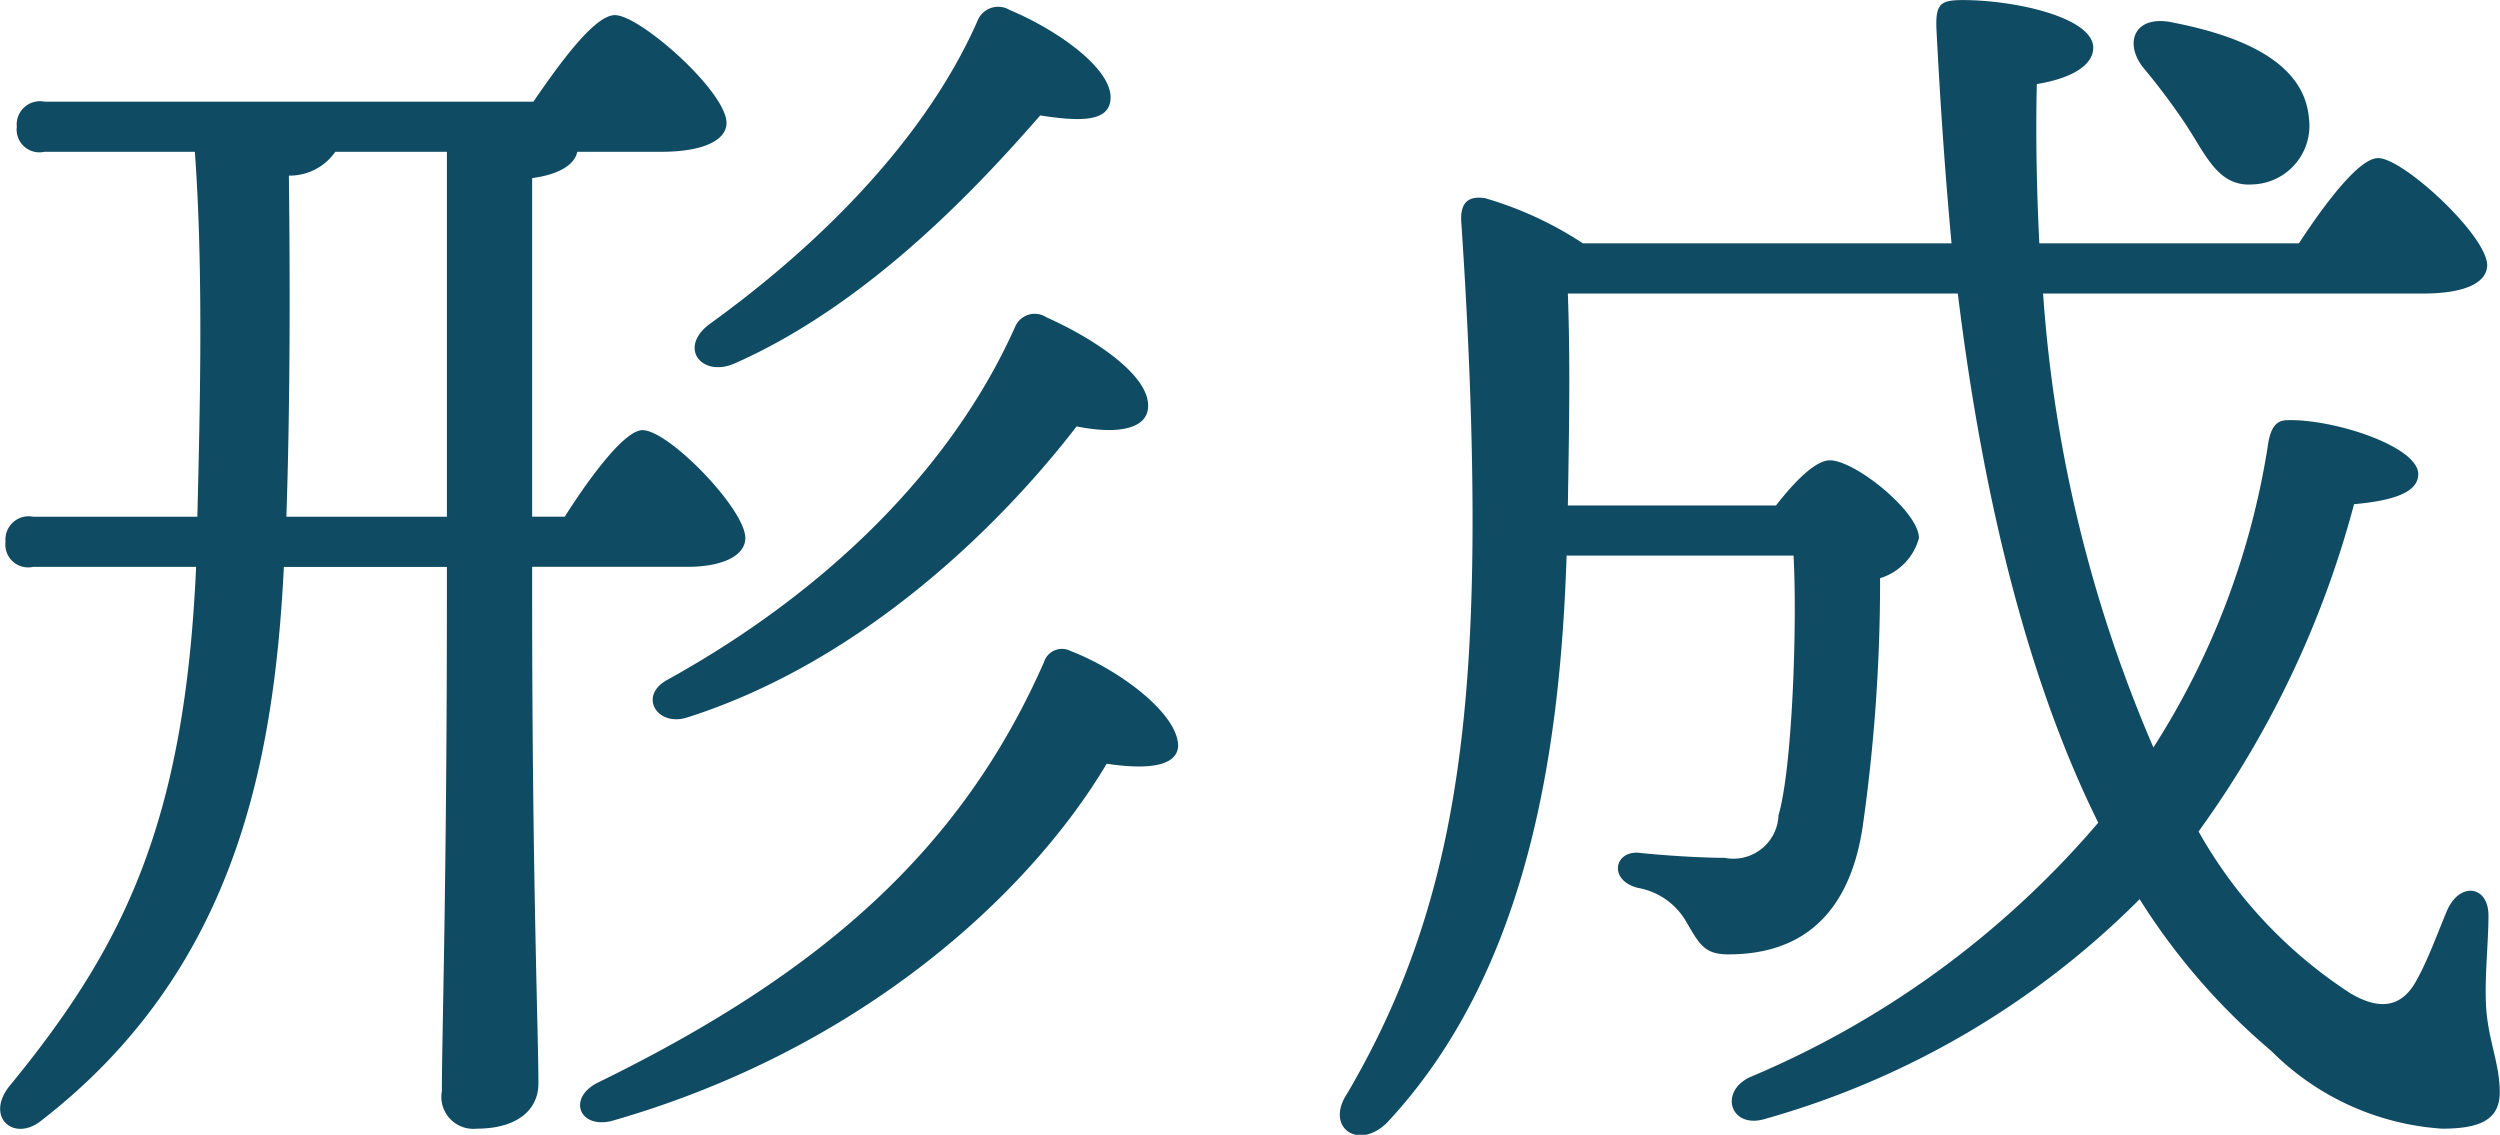 <svg xmlns="http://www.w3.org/2000/svg" width="99.69" height="45.25" viewBox="0 0 99.69 45.25">
  <defs>
    <style>
      .cls-1 {
        fill: #0f4b62;
        fill-rule: evenodd;
      }
    </style>
  </defs>
  <path id="anchor_list_ttl_01.svg" class="cls-1" d="M1216.66,210.209c-2.6,5.8-7.7,10.65-13.85,14.051-1.2.65-.4,1.9,0.8,1.5,7.05-2.25,12.55-7.751,15.51-11.6,1.75,0.35,2.8.05,2.85-.75,0.1-1.3-2.25-2.8-4.05-3.6A0.85,0.85,0,0,0,1216.66,210.209Zm-11.2,1.45c5.45-2.4,9.85-7.2,12.21-9.9,1.6,0.25,2.7.25,2.8-.6,0.15-1.25-2.2-2.85-4.01-3.6a0.887,0.887,0,0,0-1.3.45c-2.1,4.75-6.35,8.951-10.65,12.051C1203.21,211.009,1204.16,212.209,1205.46,211.659Zm-17.85,6.1c0.15-4.45.15-9.3,0.1-13.6a2.213,2.213,0,0,0,1.85-.95h4.45v14.551h-6.4Zm9.8,2h6.2c1.3,0,2.3-.4,2.3-1.15,0-1.15-3.05-4.3-4.1-4.3-0.7,0-2.05,1.8-3.1,3.45h-1.3v-13.5c1.1-.15,1.7-0.55,1.8-1.05h3.35c1.65,0,2.6-.45,2.6-1.15,0-1.25-3.45-4.3-4.45-4.3-0.8,0-2.15,1.85-3.25,3.45h-19.5a0.928,0.928,0,0,0-1.1,1,0.908,0.908,0,0,0,1.1,1h6c0.35,4.8.2,10.4,0.1,14.551h-6.55a0.928,0.928,0,0,0-1.1,1,0.908,0.908,0,0,0,1.1,1h6.5c-0.45,10.151-2.85,15.1-7.4,20.652-1.05,1.25.1,2.3,1.2,1.45,7.7-5.951,9.3-14.151,9.7-22.1h6.5v1.2c0,11.4-.2,17.5-0.2,19.7a1.276,1.276,0,0,0,1.4,1.5c1.6,0,2.45-.75,2.45-1.8,0-2-.25-8.2-0.25-19.4v-1.2Zm21.46,3.351a0.748,0.748,0,0,0-1.05.45c-3.26,7.4-8.76,12.35-17.76,16.751-1.25.6-.8,1.85,0.5,1.55,10-2.85,16.7-9.1,19.76-14.251,1.65,0.25,2.8.1,2.85-.7C1223.17,225.61,1220.82,223.86,1218.87,223.11Zm44.54-20.9c0.75,1.15,1.25,2.4,2.6,2.3a2.341,2.341,0,0,0,2.25-2.65c-0.2-2.3-2.85-3.3-5.4-3.8-1.55-.35-2,0.8-1.2,1.8A26.019,26.019,0,0,1,1263.41,202.208Zm9.41,6.651c1.6,0,2.55-.4,2.55-1.15-0.05-1.2-3.35-4.251-4.35-4.251-0.76,0-2.11,1.8-3.16,3.4h-10.35c-0.1-2.051-.15-4.151-0.1-6.351,1.5-.25,2.25-0.8,2.25-1.45,0-1.2-3.1-1.9-5.2-1.9-0.9,0-1.1.15-1.05,1.2,0.15,2.95.35,5.8,0.6,8.5h-14.7a14.464,14.464,0,0,0-3.9-1.8c-0.65-.1-1,0.15-0.95.951,0.25,3.7.45,7.95,0.45,11.9,0,10-1.3,16.551-5,22.852-0.9,1.35.45,2.3,1.6,1.15,5.65-6.051,6.9-14.951,7.15-22.6h9.05c0.15,2.751-.05,8.5-0.6,10.351a1.8,1.8,0,0,1-2.15,1.7c-0.95,0-2.5-.1-3.4-0.2-1-.1-1.25,1.1-0.05,1.4a2.773,2.773,0,0,1,1.95,1.4c0.5,0.85.7,1.25,1.65,1.25,2.15,0,4.7-.85,5.35-5.05a69.05,69.05,0,0,0,.7-9.951,2.3,2.3,0,0,0,1.55-1.6c0-1.05-2.55-3.1-3.55-3.1-0.6,0-1.45.9-2.15,1.8h-8.3c0.05-3.15.1-5.65,0-8.45h15.55c1.05,8.55,2.9,15.651,5.6,21.1a37.187,37.187,0,0,1-13.9,10.151c-1.25.6-.75,2.1,0.65,1.65a34.114,34.114,0,0,0,14.9-8.751,26.035,26.035,0,0,0,5.25,6.051,10.6,10.6,0,0,0,6.81,3.1c1.5,0,2.3-.35,2.3-1.45,0-1.2-.5-2.15-0.55-3.551-0.05-1.1.1-2.45,0.1-3.5,0-1.2-1.15-1.35-1.65-.2-0.3.7-.75,1.95-1.2,2.75-0.55,1.05-1.4,1.3-2.66.55a18.48,18.48,0,0,1-6.05-6.45,39.477,39.477,0,0,0,6.2-13.051c1.66-.15,2.56-0.5,2.56-1.2,0-1.1-3.36-2.2-5.21-2.15-0.5,0-.7.35-0.8,1.1a31.234,31.234,0,0,1-4.55,11.951,55.251,55.251,0,0,1-4.4-18.1h15.16Z" transform="translate(-1176.19 -197.156)"/>
</svg>
